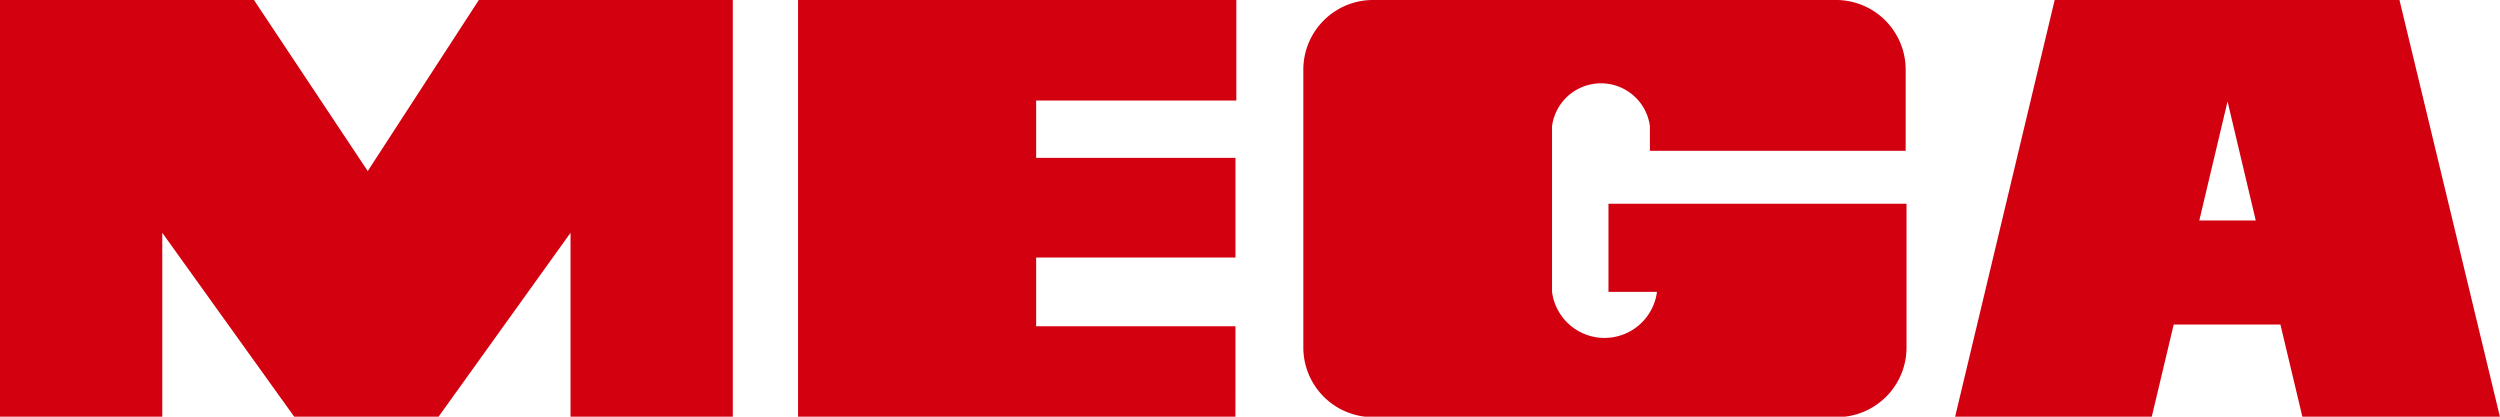 <?xml version="1.0" encoding="UTF-8"?> <svg xmlns="http://www.w3.org/2000/svg" width="108" height="18" viewBox="0 0 108 18"><g><g clip-path="url(#clip-a6521def-9a54-4f69-b071-e7b35ab90fc8)"><path fill="#d30010" d="M71.276 6.514V5.448a2.133 2.133 0 0 0-4.228 0v7.162a2.286 2.286 0 0 0 4.533 0h-2.095V8.8h12.876v6.21a3.01 3.01 0 0 1-3.01 3.01H59.314a3.01 3.01 0 0 1-3.01-3.01v-12A3.01 3.01 0 0 1 59.315 0h20.038a3.01 3.01 0 0 1 2.972 3.01v3.504zM7.01 10.057v7.962H0V0h10.971l4.915 7.39 4.8-7.39h10.971v18.02h-7.01v-7.963l-5.714 7.962h-6.21zM53.37 18.02H34.476V0H53.41v4.343h-8.648v2.476h8.61v4.305h-8.61v2.971h8.61zM96.23 4.381l-1.22 5.143h2.439zM84.457 18.019L88.762 0h14.895L108 18.02h-8.533l-.953-4h-4.61l-.952 4z"></path></g></g></svg> 